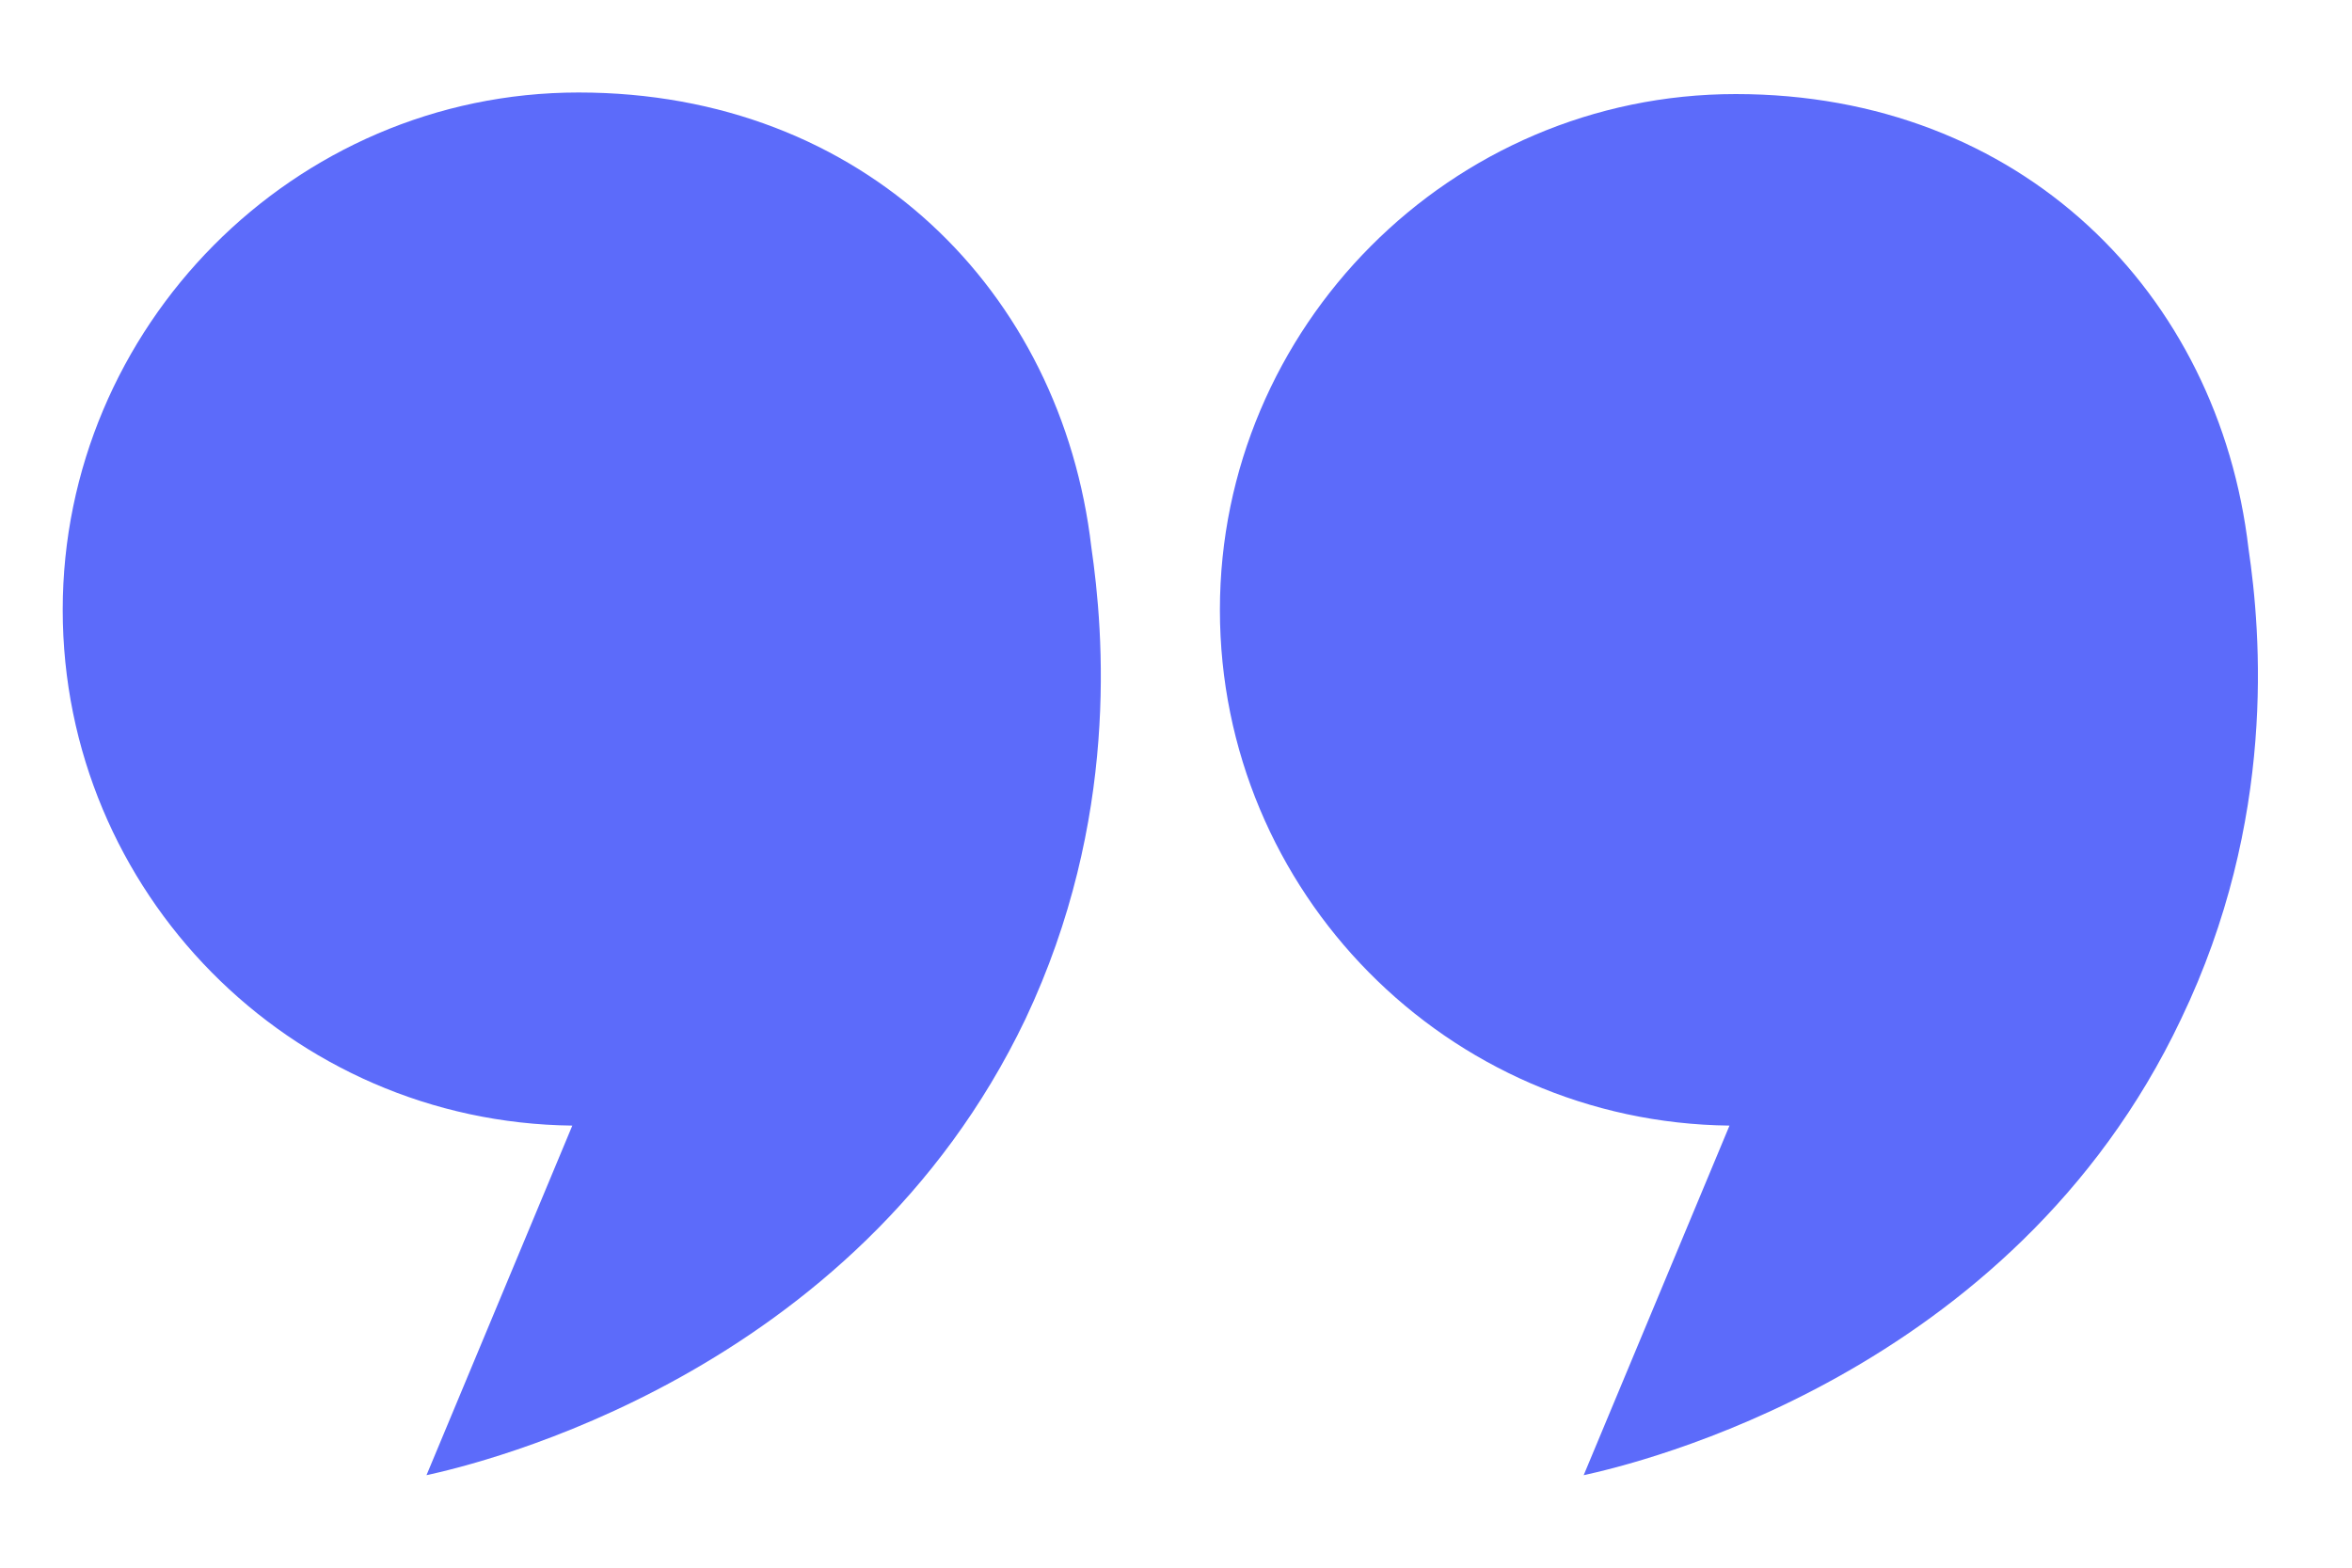 <?xml version="1.0" encoding="UTF-8"?>
<svg xmlns="http://www.w3.org/2000/svg" version="1.1" viewBox="0 0 150 100">
  <defs>
    <style>
      .cls-1 {
        fill: #5c6bfa;
      }
    </style>
  </defs>
  <!-- Generator: Adobe Illustrator 28.7.7, SVG Export Plug-In . SVG Version: 1.2.0 Build 194)  -->
  <g>
    <g id="Layer_1">
      <path class="cls-1" d="M139.1,65c-10.8,22.8-34.9,28.4-38.1,29.1l9.3-22.3c-18-.2-32.5-14.9-32.5-32.9S92.5,6,110.7,6s30.8,12.7,32.7,29c.8,5.4,1.8,17.3-4.3,30h0Z"/>
      <path class="cls-1" d="M65.4,65c-10.9,22.8-35,28.4-38.2,29.1l9.3-22.3c-18-.2-32.5-14.9-32.5-32.9S18.7,5.9,36.9,5.9s30.8,12.7,32.7,29c.8,5.5,1.8,17.4-4.2,30.1Z"/>
    </g>
  </g>
</svg>